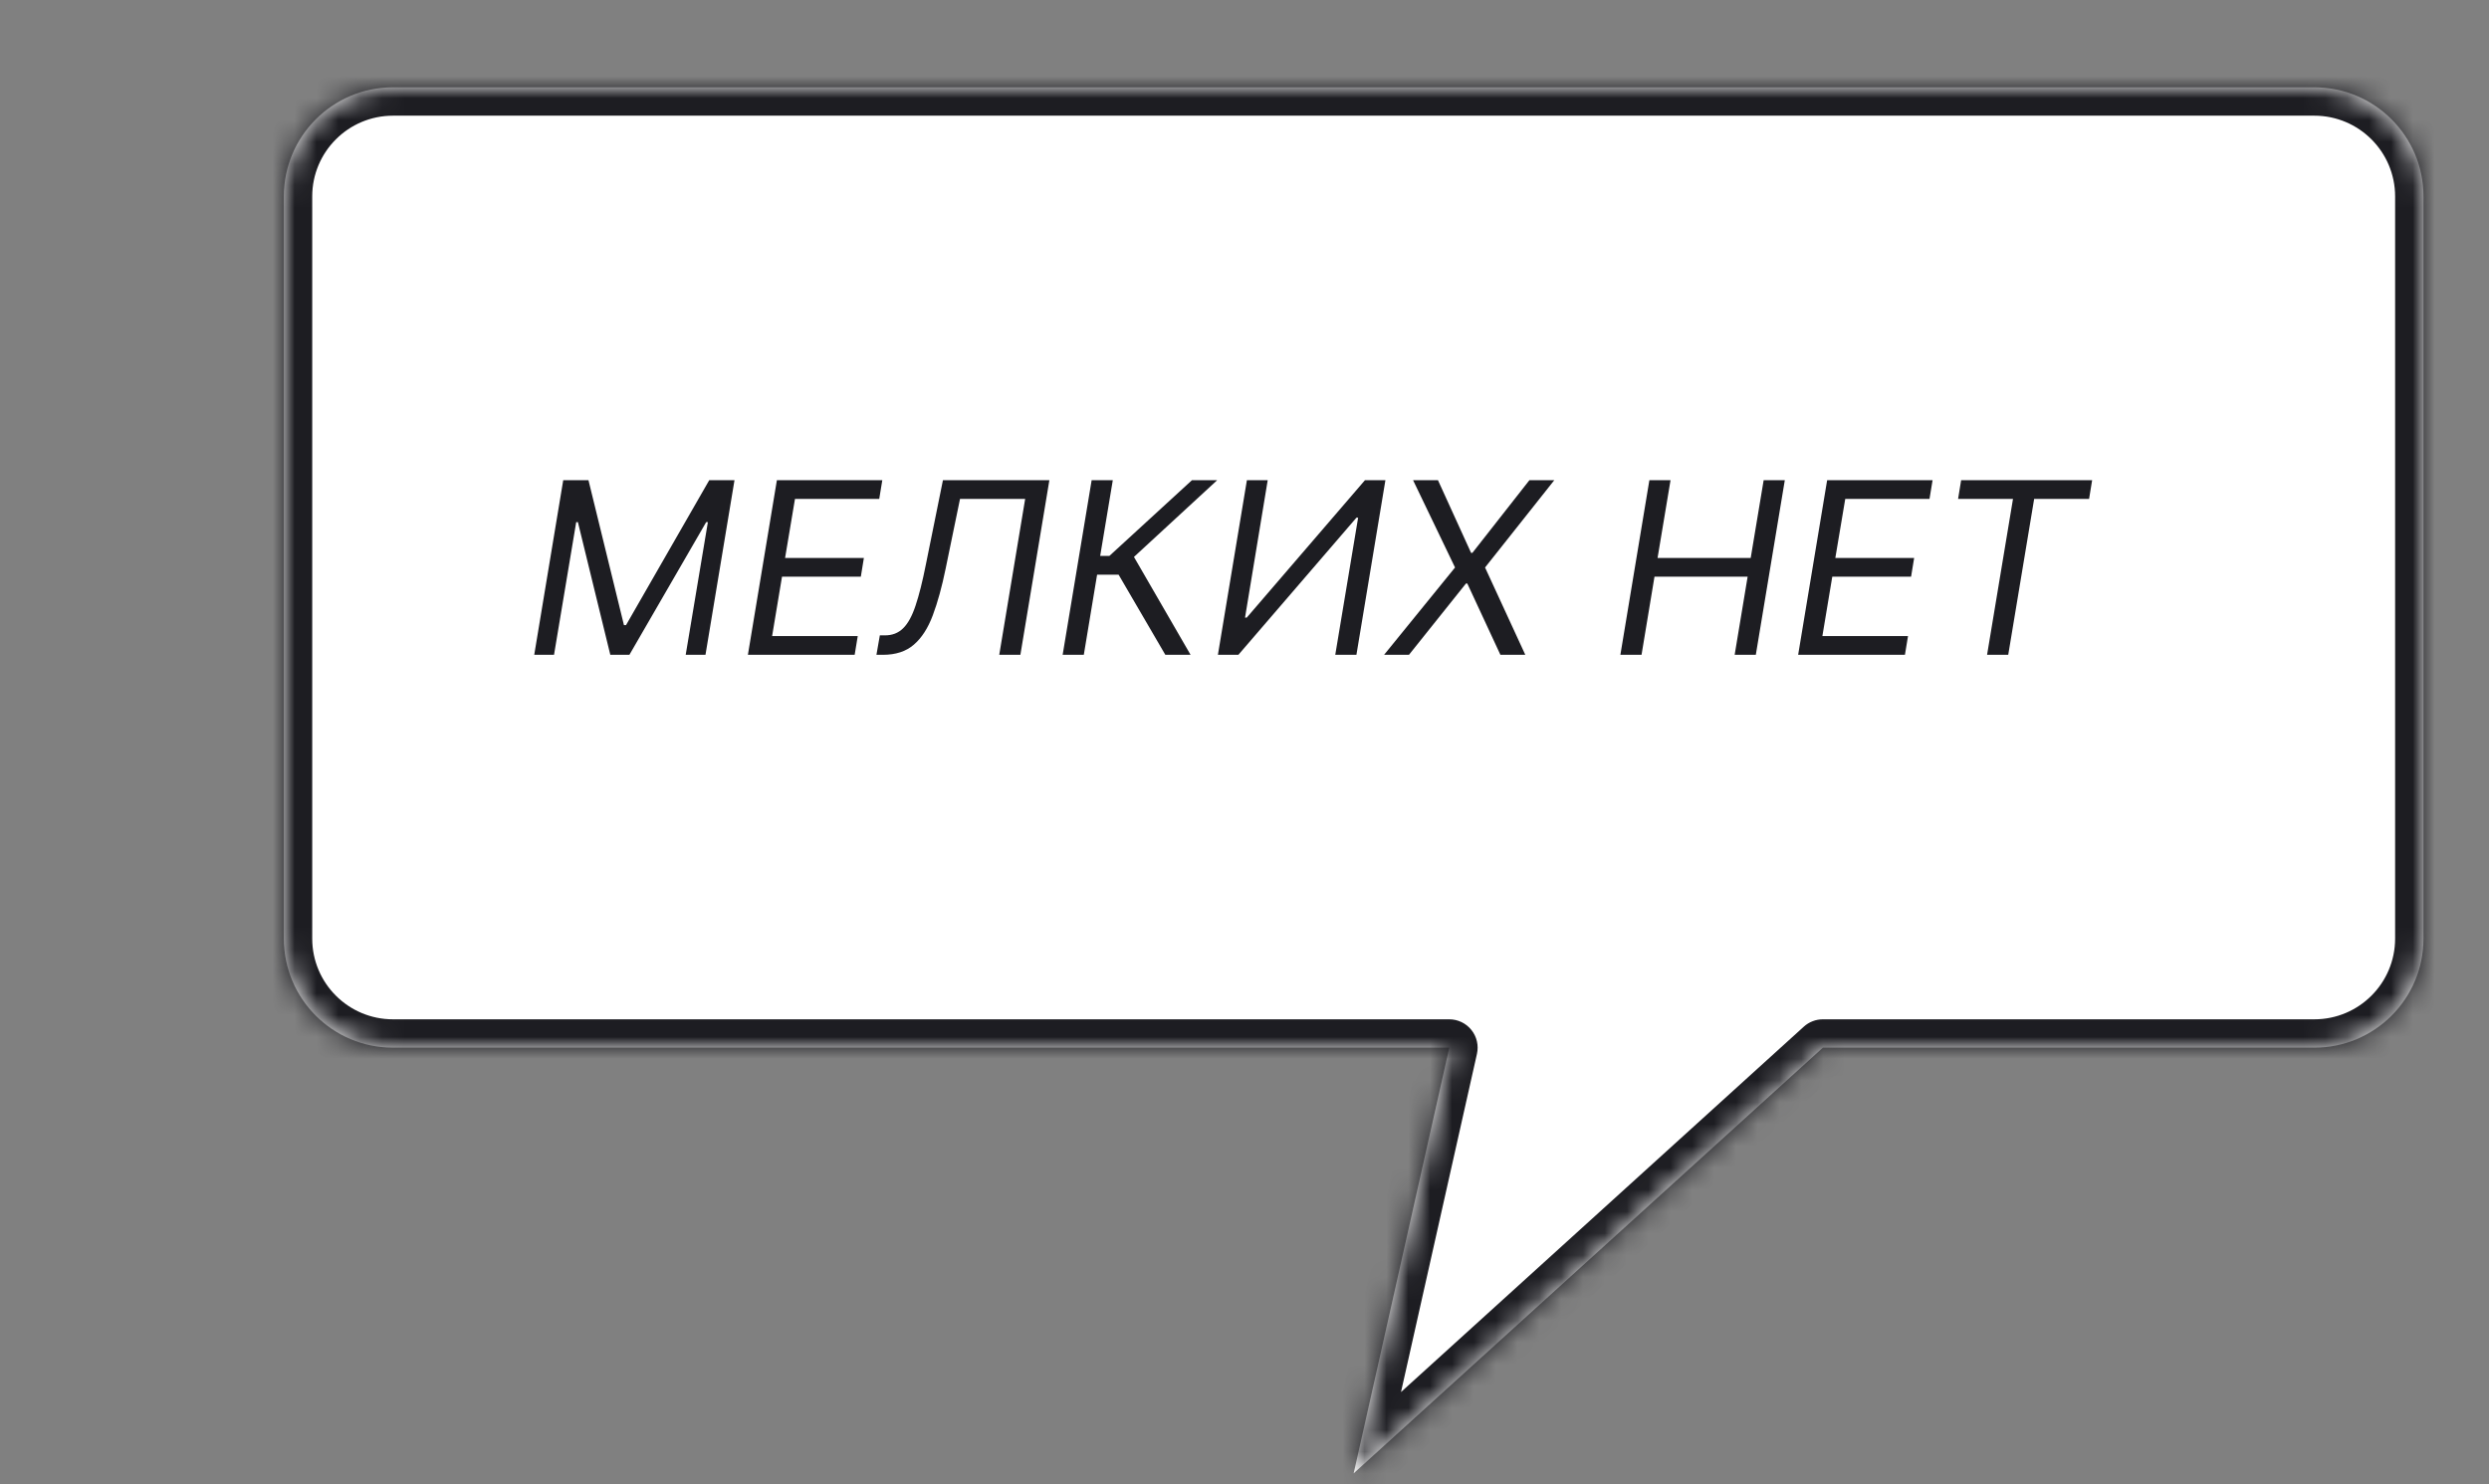 <?xml version="1.0" encoding="UTF-8"?> <svg xmlns="http://www.w3.org/2000/svg" width="114" height="68" viewBox="0 0 114 68" fill="none"><rect x="0" y="0" width="114" height="68" fill="#808080" stroke="none"/><mask id="path-1-inside-1_1257_8443" fill="white"><path d="M106 4C108.761 4 111 6.239 111 9V43C111 45.761 108.761 48 106 48H83.49L62 67.5L66.378 48H18C15.239 48 13 45.761 13 43V9C13 6.239 15.239 4 18 4H106Z"></path></mask><path d="M106 4C108.761 4 111 6.239 111 9V43C111 45.761 108.761 48 106 48H83.49L62 67.5L66.378 48H18C15.239 48 13 45.761 13 43V9C13 6.239 15.239 4 18 4H106Z" fill="white"></path><path d="M111 43H112.3H111ZM83.49 48V46.7C83.167 46.7 82.856 46.82 82.617 47.037L83.49 48ZM62 67.5L60.732 67.215C60.607 67.768 60.856 68.338 61.346 68.623C61.836 68.909 62.454 68.844 62.874 68.463L62 67.5ZM66.378 48L67.646 48.285C67.733 47.9 67.64 47.496 67.393 47.188C67.146 46.879 66.773 46.7 66.378 46.7V48ZM13 9H11.7H13ZM106 4V5.3C108.043 5.3 109.7 6.957 109.7 9H111H112.3C112.3 5.521 109.479 2.7 106 2.7V4ZM111 9H109.7V43H111H112.3V9H111ZM111 43H109.7C109.7 45.044 108.043 46.7 106 46.7V48V49.3C109.479 49.3 112.3 46.479 112.3 43H111ZM106 48V46.7H83.49V48V49.3H106V48ZM83.49 48L82.617 47.037L61.126 66.537L62 67.5L62.874 68.463L84.364 48.963L83.49 48ZM62 67.5L63.268 67.785L67.646 48.285L66.378 48L65.109 47.715L60.732 67.215L62 67.5ZM66.378 48V46.7H18V48V49.3H66.378V48ZM18 48V46.7C15.957 46.7 14.3 45.044 14.3 43H13H11.7C11.7 46.479 14.521 49.3 18 49.3V48ZM13 43H14.3V9H13H11.7V43H13ZM13 9H14.3C14.3 6.957 15.957 5.3 18 5.3V4V2.7C14.521 2.7 11.7 5.521 11.7 9H13ZM18 4V5.3H106V4V2.7H18V4Z" fill="#1D1D22" mask="url(#path-1-inside-1_1257_8443)"></path><path d="M25.797 22H26.953L28.578 28.641H28.672L32.484 22H33.641L32.312 30H31.406L32.422 23.922H32.344L28.828 30H27.953L26.469 23.922H26.391L25.375 30H24.469L25.797 22ZM34.255 30L35.583 22H40.411L40.27 22.859H36.411L35.958 25.562H39.567L39.427 26.422H35.817L35.364 29.141H39.286L39.145 30H34.255ZM40.142 30L40.298 29.109H40.532C40.866 29.109 41.142 29.003 41.36 28.789C41.582 28.576 41.772 28.23 41.931 27.754C42.092 27.277 42.251 26.646 42.407 25.859L43.188 22H48.063L46.735 30H45.767L46.954 22.859H43.97L43.313 26.047C43.142 26.885 42.945 27.599 42.724 28.188C42.505 28.776 42.216 29.225 41.856 29.535C41.5 29.845 41.027 30 40.438 30H40.142ZM53.374 30L51.233 26.328H50.249L49.64 30H48.671L49.999 22H50.968L50.39 25.469H50.812L54.593 22H55.749L51.937 25.516L54.53 30H53.374ZM57.11 22H58.063L57.024 28.297H57.102L62.517 22H63.454L62.126 30H61.157L62.204 23.719H62.126L56.72 30H55.782L57.11 22ZM65.861 22L67.377 25.328H67.439L70.049 22H71.189L68.018 26L69.861 30H68.721L67.205 26.734H67.143L64.533 30H63.393L66.643 26L64.721 22H65.861ZM74.216 30L75.544 22H76.513L75.919 25.562H80.185L80.778 22H81.747L80.419 30H79.45L80.044 26.422H75.778L75.185 30H74.216ZM82.358 30L83.686 22H88.515L88.374 22.859H84.515L84.061 25.562H87.671L87.53 26.422H83.921L83.468 29.141H87.39L87.249 30H82.358ZM89.683 22.859L89.823 22H95.823L95.683 22.859H93.167L91.98 30H91.011L92.198 22.859H89.683Z" fill="#1D1D22"></path></svg> 